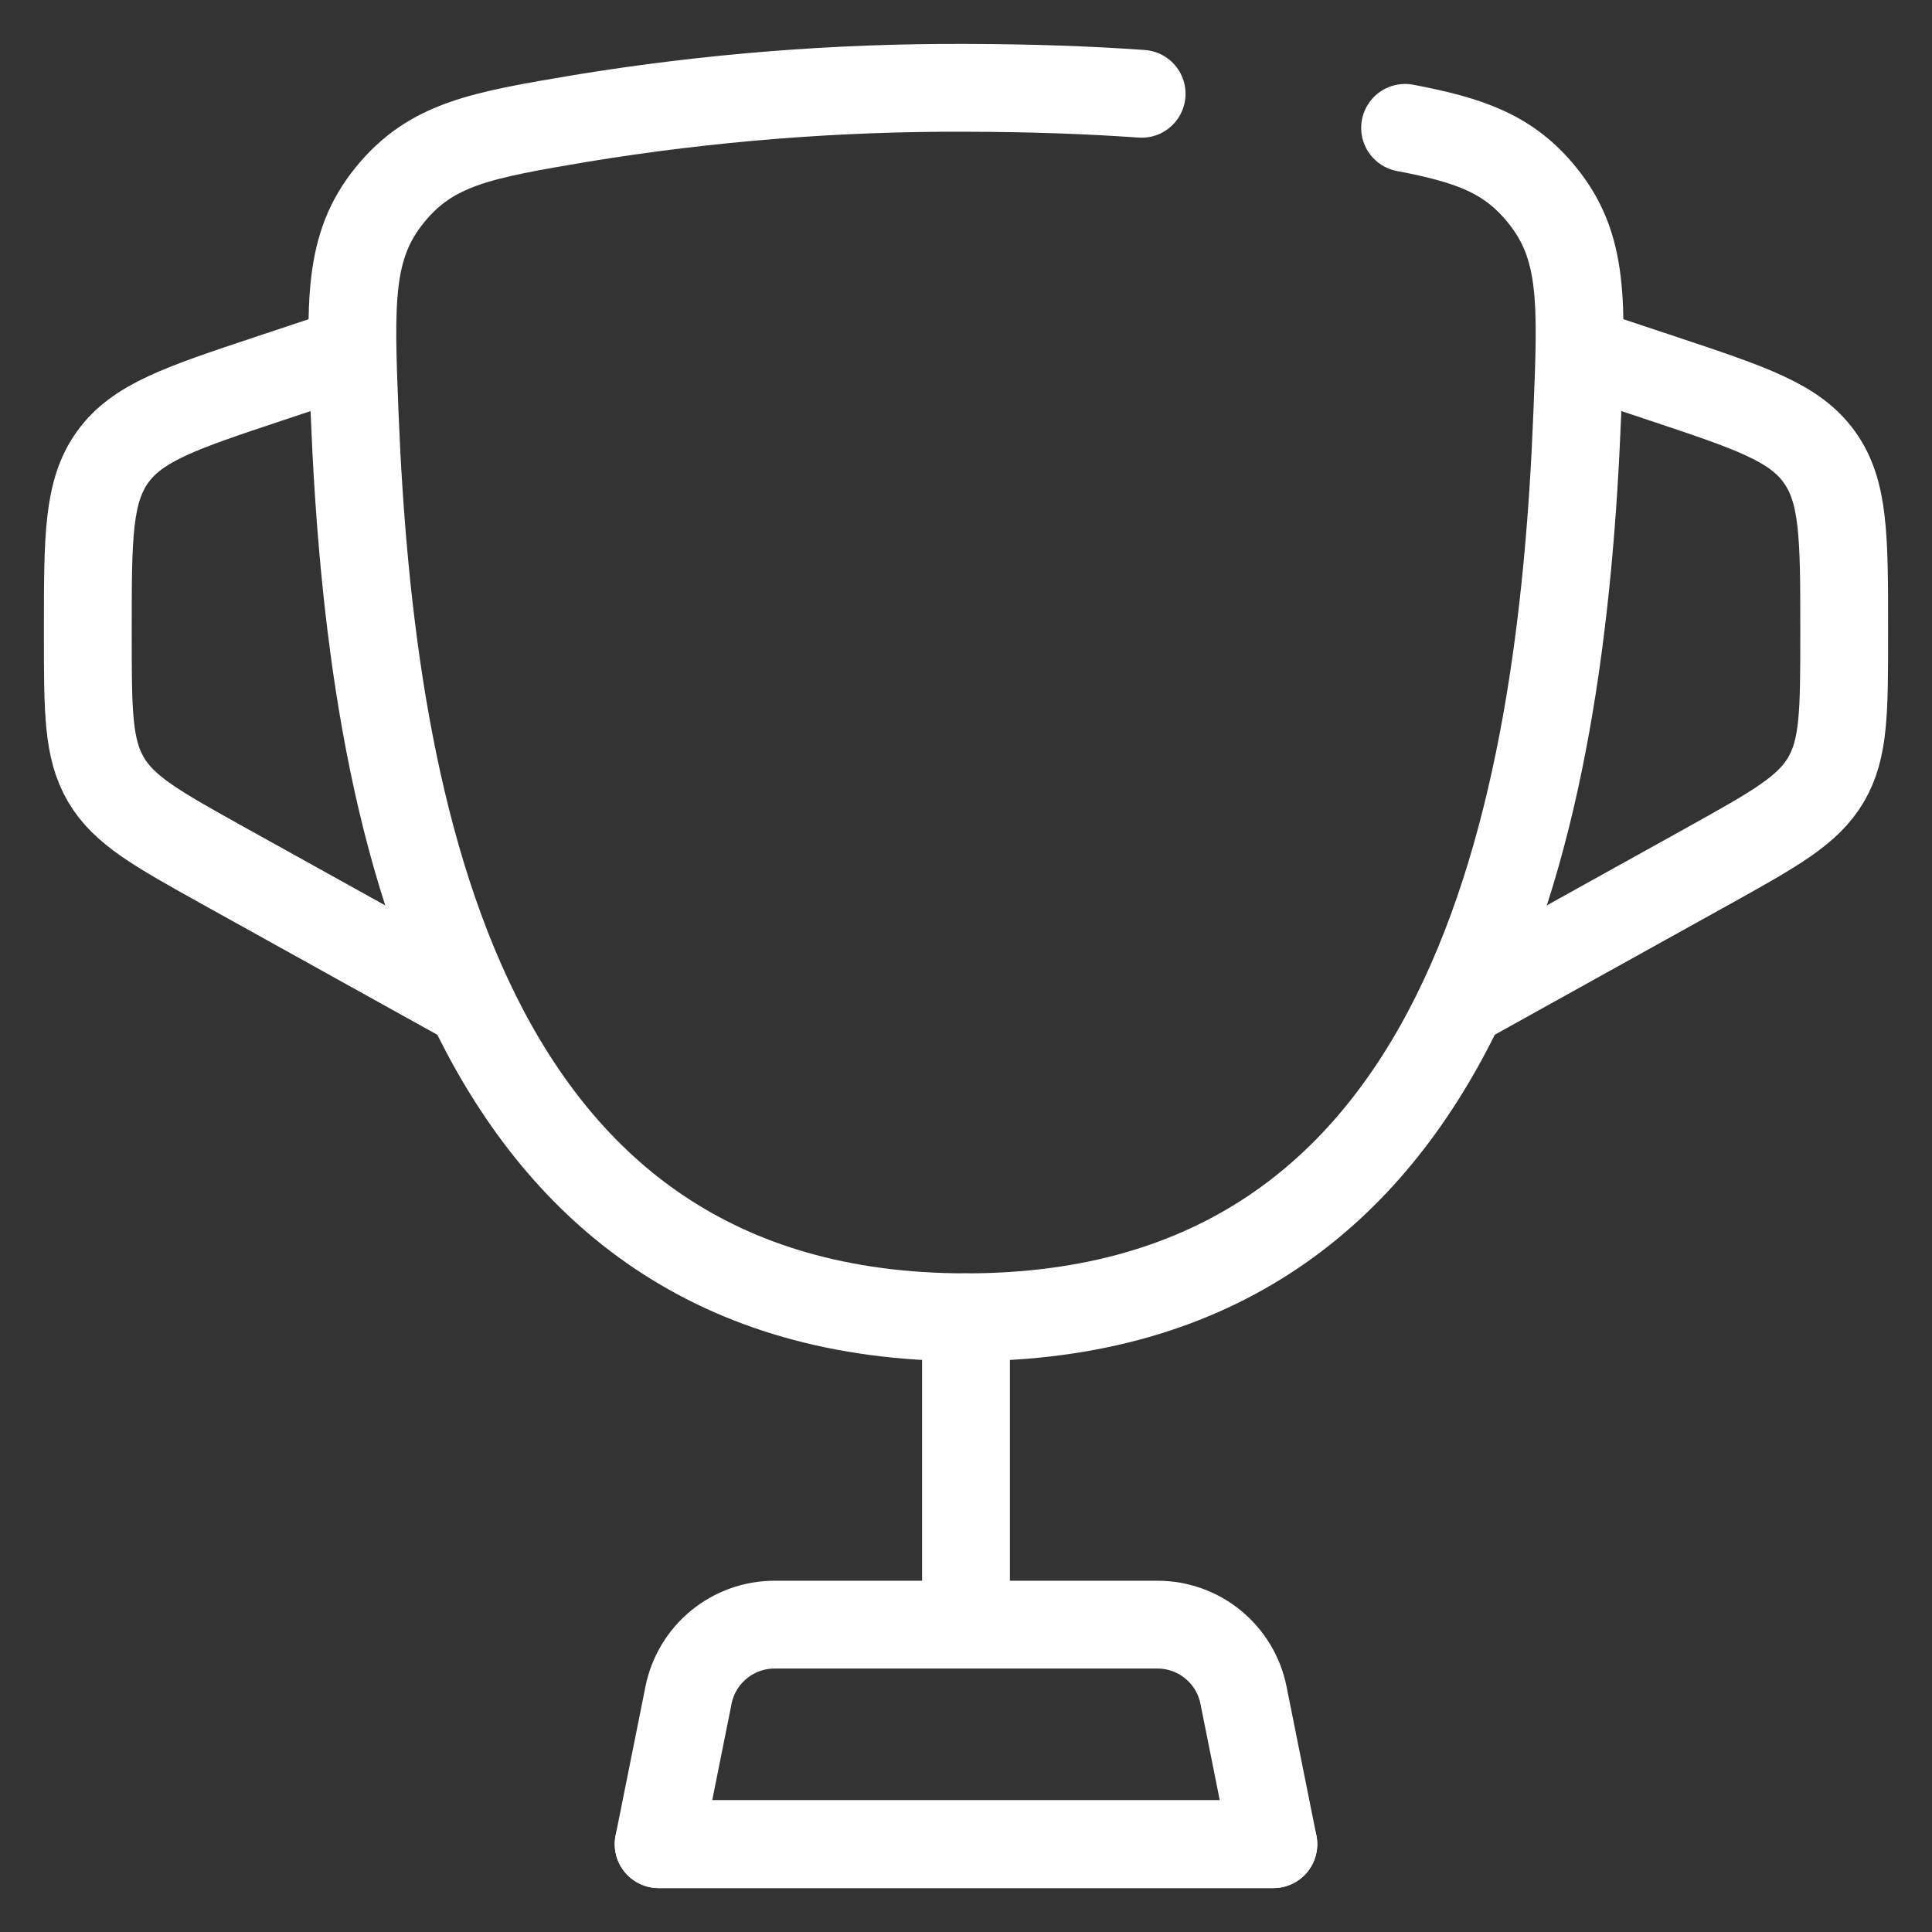 <?xml version="1.0" encoding="UTF-8"?> <svg xmlns="http://www.w3.org/2000/svg" width="22" height="22" viewBox="0 0 22 22" fill="none"><rect x="0" y="0" width="22" height="22" fill="#333333" stroke="none"/><path d="M18 4L18.949 4.316C19.939 4.646 20.434 4.811 20.717 5.204C21 5.597 21 6.12 21 7.162V7.235C21 8.095 21 8.526 20.793 8.878C20.586 9.23 20.209 9.439 19.457 9.858L16.5 11.5M4 4L3.051 4.316C2.061 4.646 1.566 4.811 1.283 5.204C1 5.597 1 6.12 1 7.162V7.235C1 8.095 1 8.526 1.207 8.878C1.414 9.23 1.791 9.439 2.543 9.858L5.5 11.5" stroke="white"></path><path d="M11 15V18" stroke="white" stroke-linecap="round"></path><path d="M14.5 21H7.5L7.84 19.304C7.885 19.077 8.008 18.873 8.186 18.727C8.365 18.58 8.589 18.5 8.82 18.5H13.18C13.411 18.5 13.635 18.58 13.814 18.727C13.992 18.873 14.115 19.077 14.16 19.304L14.5 21Z" stroke="white" stroke-linecap="round" stroke-linejoin="round"></path><path d="M14.5 21H7.5M16 1.456C16.741 1.597 17.181 1.753 17.56 2.221C18.037 2.807 18.012 3.44 17.961 4.706C17.781 9.259 16.761 15 11.001 15C5.241 15 4.22 9.26 4.038 4.706C3.988 3.44 3.963 2.806 4.438 2.221C4.914 1.635 5.483 1.539 6.622 1.347C8.069 1.11 9.533 0.994 11 1C11.719 1.002 12.385 1.024 13 1.068" stroke="white" stroke-linecap="round"></path></svg> 
